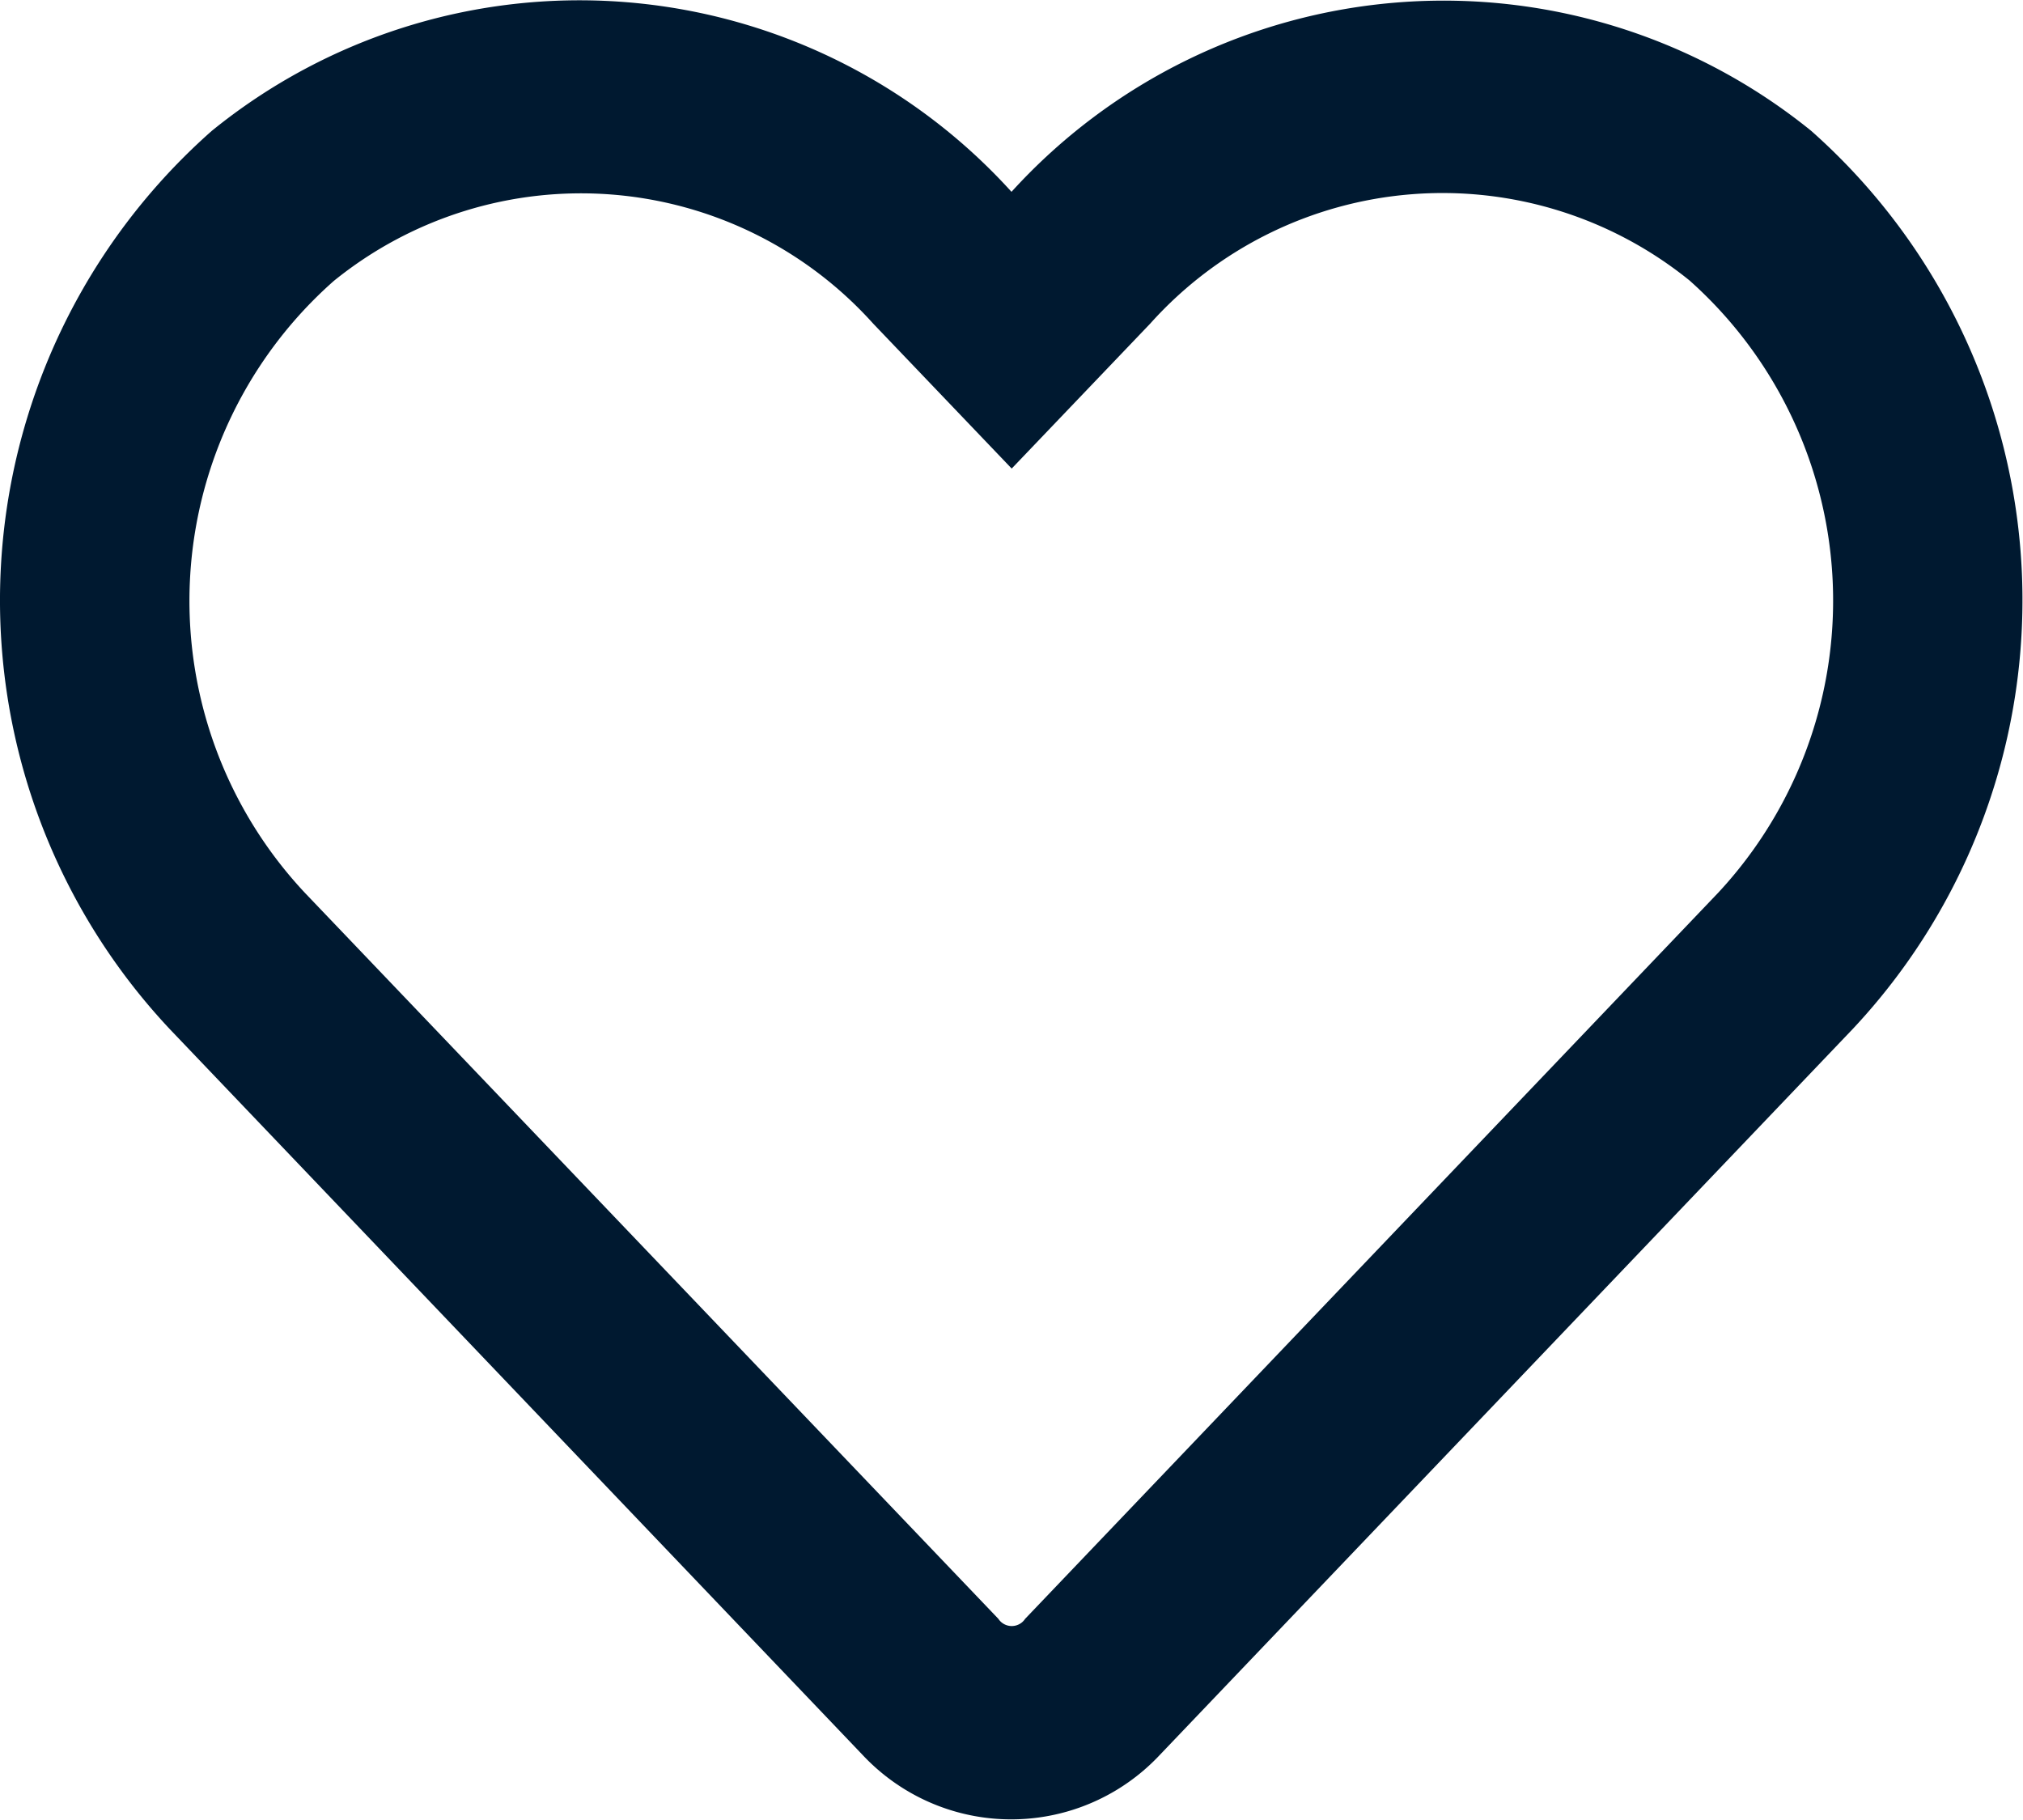 <svg xmlns="http://www.w3.org/2000/svg" width="20.44" height="18.389" viewBox="0 0 20.44 18.389"><defs><style>.a{fill:#001930;}</style></defs><path class="a" d="M18.3,33.3a5.9,5.9,0,0,0-8.08.616A5.891,5.891,0,0,0,2.14,33.3a6.327,6.327,0,0,0-.423,9.077l7,7.333a2.057,2.057,0,0,0,3,0l7-7.333A6.332,6.332,0,0,0,18.3,33.3ZM17.358,41l-7,7.333a.162.162,0,0,1-.271,0L3.082,41a4.312,4.312,0,0,1,.291-6.184,3.968,3.968,0,0,1,5.449.431l1.4,1.465,1.4-1.465a3.966,3.966,0,0,1,5.449-.435A4.331,4.331,0,0,1,17.358,41Z" transform="translate(0 -31.978)"/></svg>